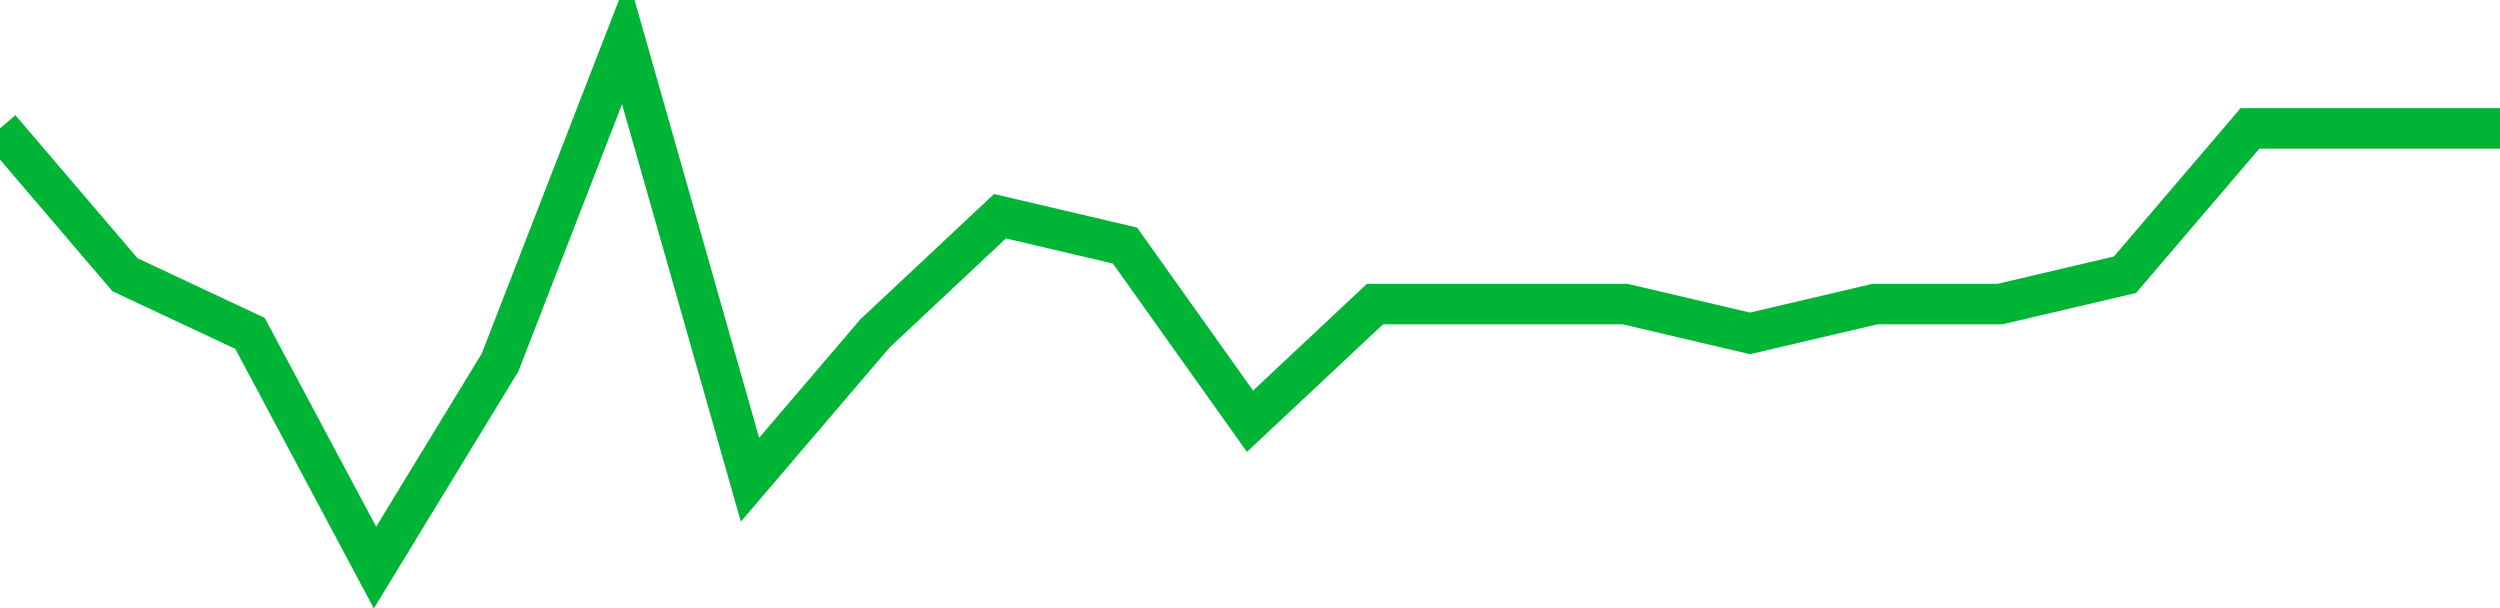 <!-- Generated with https://github.com/jxxe/sparkline/ --><svg viewBox="0 0 185 45" class="sparkline" xmlns="http://www.w3.org/2000/svg"><path class="sparkline--fill" d="M 0 9.5 L 0 9.5 L 9.25 20.33 L 18.5 24.67 L 27.75 42 L 37 26.83 L 46.25 3 L 55.5 35.5 L 64.75 24.67 L 74 16 L 83.25 18.17 L 92.5 31.17 L 101.75 22.5 L 111 22.5 L 120.25 22.5 L 129.5 24.67 L 138.75 22.5 L 148 22.5 L 157.25 20.33 L 166.5 9.5 L 175.75 9.5 L 185 9.5 V 45 L 0 45 Z" stroke="none" fill="none" ></path><path class="sparkline--line" d="M 0 9.5 L 0 9.5 L 9.25 20.33 L 18.5 24.67 L 27.75 42 L 37 26.83 L 46.25 3 L 55.5 35.5 L 64.75 24.67 L 74 16 L 83.25 18.17 L 92.5 31.17 L 101.75 22.5 L 111 22.5 L 120.25 22.5 L 129.5 24.67 L 138.75 22.5 L 148 22.5 L 157.25 20.33 L 166.5 9.5 L 175.75 9.5 L 185 9.5" fill="none" stroke-width="3" stroke="#00B436" ></path></svg>
